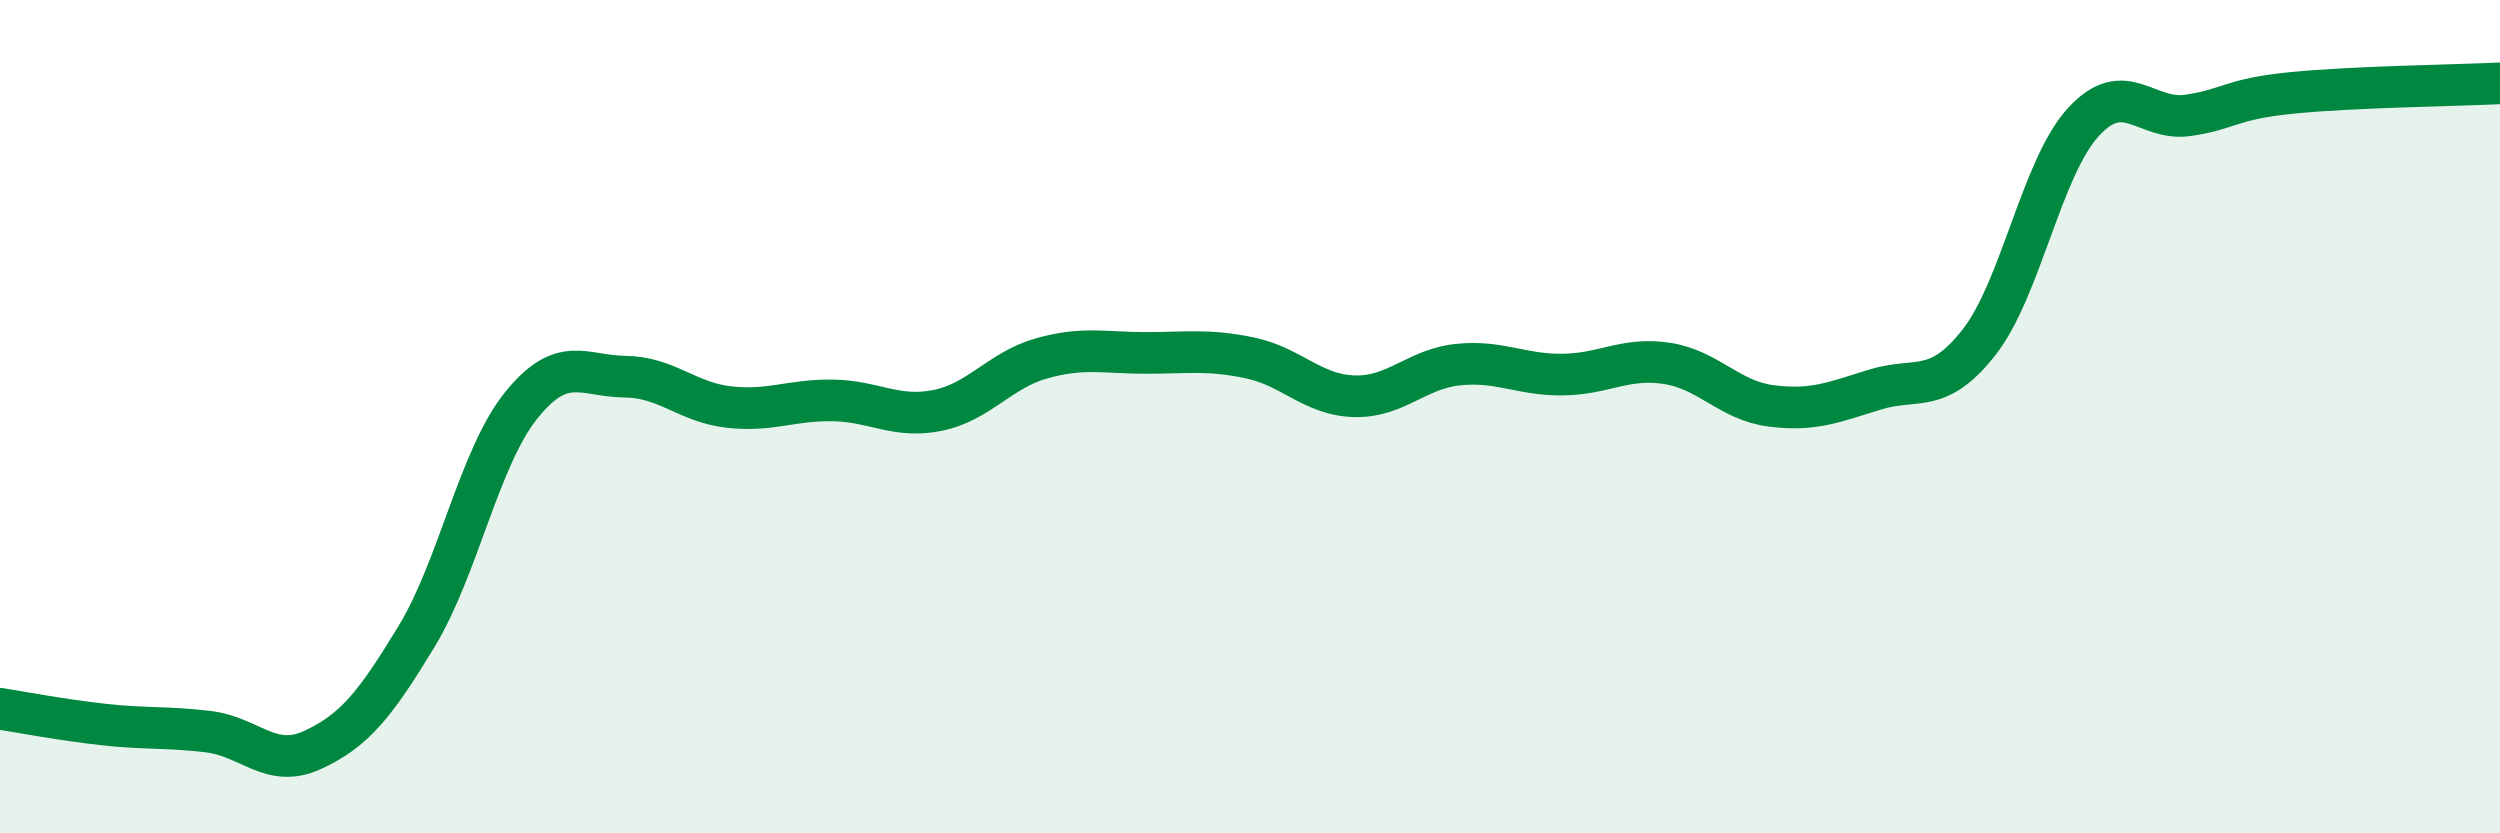 
    <svg width="60" height="20" viewBox="0 0 60 20" xmlns="http://www.w3.org/2000/svg">
      <path
        d="M 0,17.01 C 0.5,17.09 1.5,17.28 2.5,17.39 C 3.5,17.5 4,17.44 5,17.56 C 6,17.68 6.5,18.46 7.5,18 C 8.5,17.54 9,16.92 10,15.27 C 11,13.62 11.5,10.99 12.5,9.74 C 13.5,8.49 14,9.03 15,9.04 C 16,9.05 16.5,9.66 17.5,9.77 C 18.5,9.88 19,9.59 20,9.61 C 21,9.63 21.5,10.05 22.5,9.85 C 23.5,9.65 24,8.88 25,8.6 C 26,8.32 26.5,8.47 27.5,8.47 C 28.5,8.47 29,8.38 30,8.59 C 31,8.8 31.5,9.48 32.5,9.51 C 33.5,9.54 34,8.85 35,8.75 C 36,8.65 36.5,9 37.5,8.99 C 38.5,8.98 39,8.57 40,8.72 C 41,8.87 41.5,9.61 42.5,9.74 C 43.5,9.87 44,9.66 45,9.35 C 46,9.04 46.5,9.49 47.5,8.21 C 48.5,6.93 49,4.02 50,2.93 C 51,1.84 51.5,2.91 52.5,2.77 C 53.5,2.63 53.5,2.38 55,2.23 C 56.5,2.08 59,2.05 60,2L60 20L0 20Z"
        fill="#008740"
        opacity="0.1"
        stroke-linecap="round"
        stroke-linejoin="round"
      />
      <path
        d="M 0,17.01 C 0.5,17.09 1.5,17.28 2.5,17.39 C 3.5,17.5 4,17.44 5,17.56 C 6,17.68 6.5,18.46 7.5,18 C 8.5,17.54 9,16.92 10,15.27 C 11,13.62 11.5,10.99 12.5,9.74 C 13.5,8.49 14,9.03 15,9.04 C 16,9.05 16.5,9.66 17.5,9.77 C 18.5,9.88 19,9.59 20,9.61 C 21,9.63 21.5,10.05 22.5,9.85 C 23.5,9.65 24,8.88 25,8.6 C 26,8.32 26.5,8.47 27.5,8.47 C 28.5,8.47 29,8.38 30,8.59 C 31,8.8 31.5,9.48 32.5,9.51 C 33.5,9.54 34,8.85 35,8.75 C 36,8.65 36.5,9 37.5,8.99 C 38.5,8.98 39,8.57 40,8.72 C 41,8.87 41.5,9.61 42.5,9.74 C 43.5,9.87 44,9.66 45,9.35 C 46,9.04 46.5,9.49 47.5,8.21 C 48.5,6.93 49,4.02 50,2.93 C 51,1.84 51.5,2.91 52.5,2.77 C 53.5,2.63 53.5,2.38 55,2.23 C 56.5,2.08 59,2.05 60,2"
        stroke="#008740"
        stroke-width="1"
        fill="none"
        stroke-linecap="round"
        stroke-linejoin="round"
      />
    </svg>
  